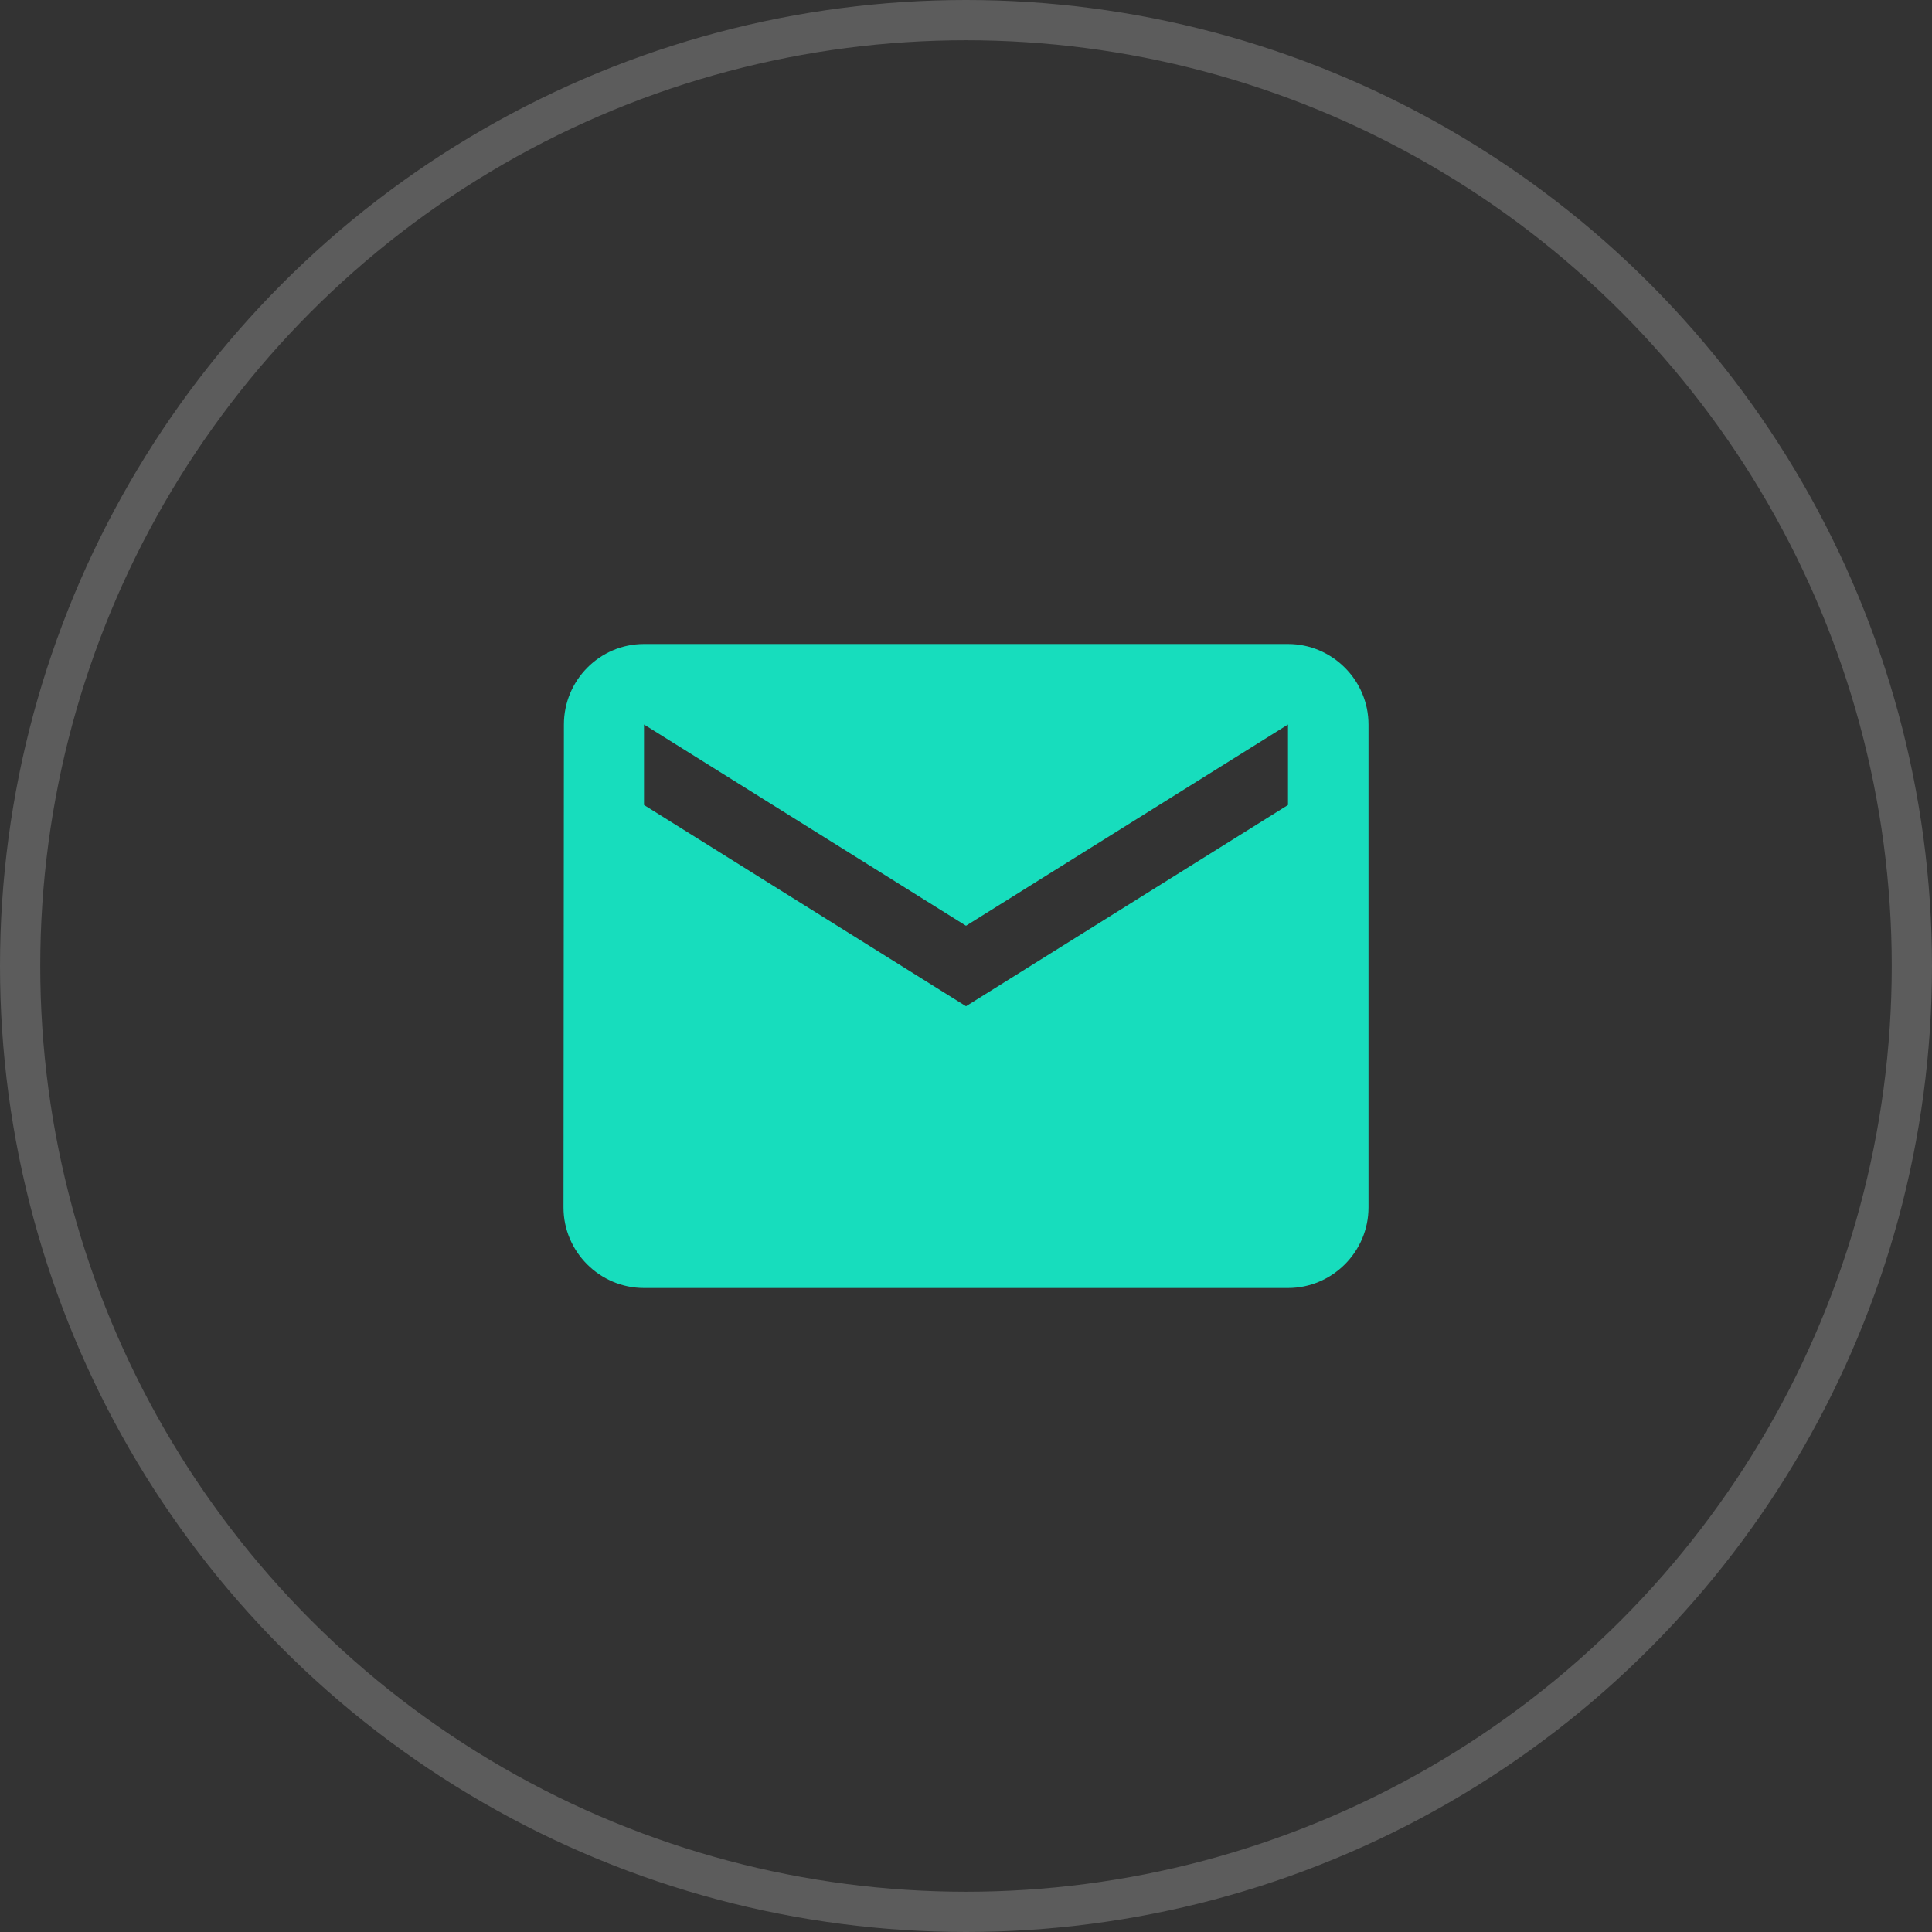 <svg width="48" height="48" viewBox="0 0 48 48" fill="none" xmlns="http://www.w3.org/2000/svg">
<rect x="0" y="0" width="48" height="48" fill="#333333" stroke="none"/>
<circle cx="24" cy="24" r="23.5" stroke="white" stroke-opacity="0.2"/>
<path d="M32 16H16C14.9 16 14.01 16.9 14.01 18L14 30C14 31.1 14.9 32 16 32H32C33.1 32 34 31.1 34 30V18C34 16.9 33.1 16 32 16ZM32 20L24 25L16 20V18L24 23L32 18V20Z" fill="#17DDBD"/>
</svg>
